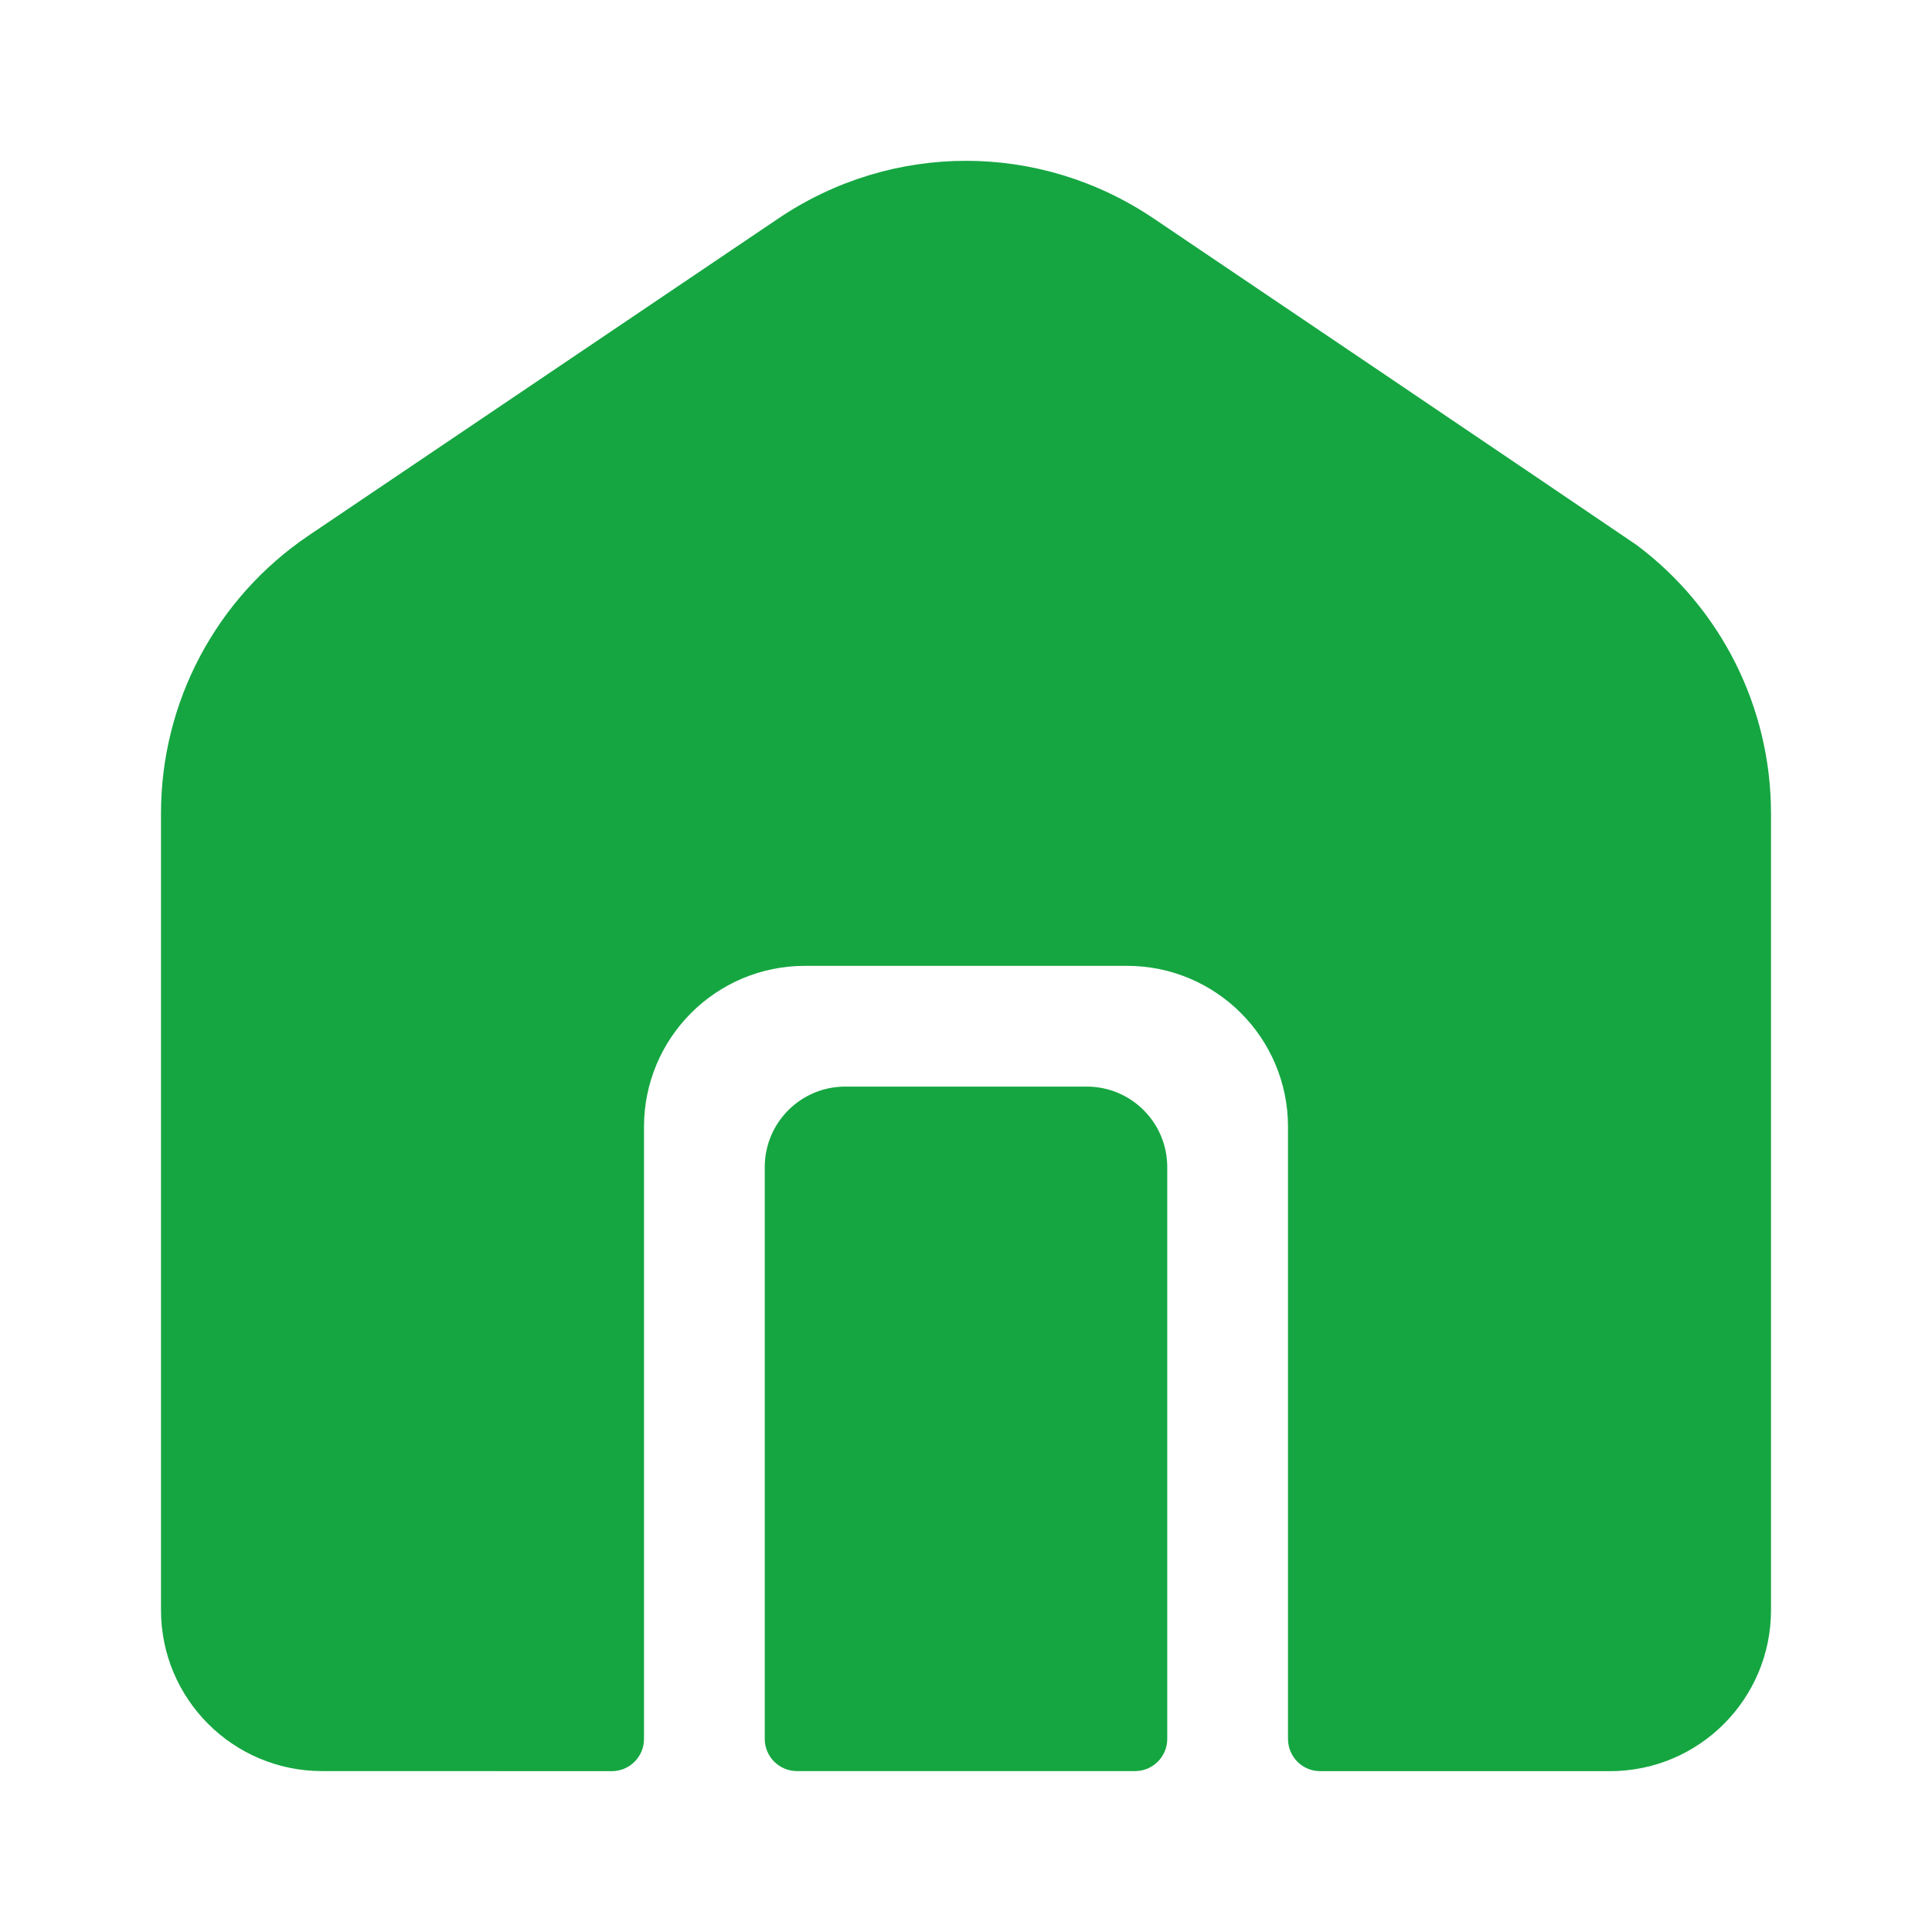 <svg width="24" height="24" viewBox="0 0 24 24" fill="none" xmlns="http://www.w3.org/2000/svg">
<path d="M20.333 6.772C20.333 6.772 18.947 5.829 14.331 2.714C12.915 1.759 11.085 1.759 9.669 2.714L3.836 6.651C2.687 7.427 2 8.718 2 10.105V17.835V20.001C2 21.105 2.895 22 3.999 22.001L7.6 22.002C7.821 22.002 8 21.823 8 21.602V13.998C8 12.893 8.895 11.998 10 11.998H14C15.105 11.998 16 12.893 16 13.998V21.602C16 21.823 16.179 22.002 16.4 22.002H20C21.105 22.002 22 21.106 22 20.002V17.835V10.105C22 8.788 21.38 7.557 20.333 6.772Z" fill="#15A641"/>
<path d="M9.5 14.498C9.5 13.946 9.948 13.498 10.5 13.498H13.5C14.052 13.498 14.5 13.946 14.5 14.498V21.601C14.5 21.822 14.321 22.001 14.1 22.001H9.9C9.679 22.001 9.5 21.822 9.5 21.601V14.498Z" fill="#15A641"/>
</svg>
